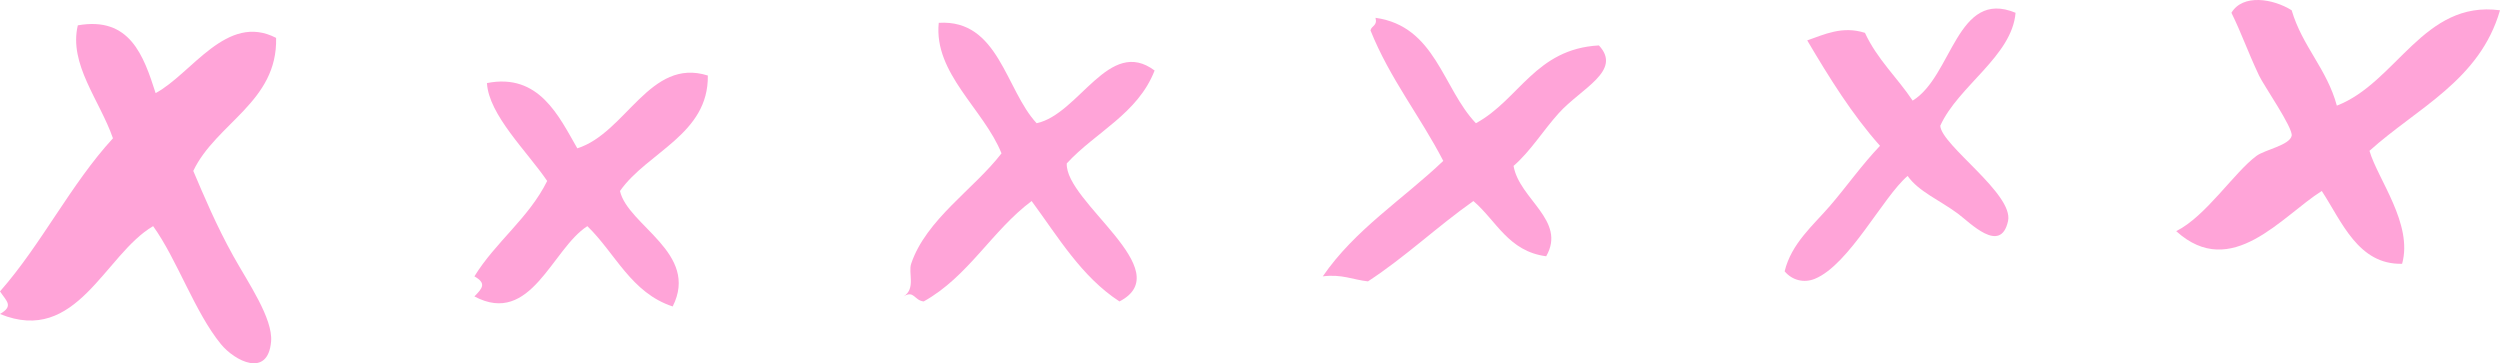 <?xml version="1.0" encoding="utf-8" standalone="no"?><svg xmlns="http://www.w3.org/2000/svg" xmlns:xlink="http://www.w3.org/1999/xlink" enable-background="new 0 0 239.04 34.736" fill="#000000" height="34.736px" id="Layer_1" version="1.1" viewBox="0 0 239.04 34.736" width="239.04px" x="0px" xml:space="preserve" y="0px">
<g>
	<g id="change1_1"><path clip-rule="evenodd" d="M219.12,0.983c1.019,3.461,3.367,5.593,4.32,9.119   c5.725-2.212,8.282-10.095,15.6-9.119c-1.931,6.709-7.94,9.34-12.48,13.439c0.786,2.708,4.182,6.999,3.12,10.8   c-4.195,0.107-5.766-4.034-7.68-6.96c-3.799,2.377-8.637,8.629-13.92,3.84c2.843-1.419,5.552-5.632,7.68-7.199   c0.799-0.588,3.168-1.018,3.36-1.92c0.157-0.736-2.683-4.829-3.12-5.761c-1.145-2.438-1.652-3.994-2.64-6   C214.452-0.605,217.352-0.126,219.12,0.983z" fill="#ffa4d8" fill-rule="evenodd"/></g>
	<g id="change1_2"><path clip-rule="evenodd" d="M192.72,1.223c-0.34,4.146-5.488,7.003-7.2,10.801   c0.113,1.884,7.052,6.527,6.48,9.119c-0.708,3.209-3.643,0.138-4.8-0.72c-1.731-1.282-3.763-2.113-4.8-3.6   c-2.344,1.985-5.59,8.5-8.88,9.84c-1.022,0.416-2.154,0.152-2.88-0.72c0.642-2.666,2.752-4.419,4.32-6.24   c1.633-1.897,3.074-3.956,4.8-5.76c-2.678-3.003-4.85-6.511-6.96-10.08c1.615-0.556,3.343-1.417,5.52-0.721   c1.161,2.52,3.087,4.273,4.56,6.48C186.685,7.302,187.1-1.119,192.72,1.223z" fill="#ffa4d8" fill-rule="evenodd"/></g>
	<g id="change1_3"><path clip-rule="evenodd" d="M131.52,1.703c5.752,0.808,6.4,6.72,9.6,10.08   c4.146-2.254,5.693-7.106,11.76-7.44c2.271,2.431-1.694,4.098-3.84,6.48c-1.527,1.695-2.692,3.633-4.32,5.04   c0.545,3.189,5.086,5.214,3.12,8.64c-3.61-0.47-4.76-3.4-6.96-5.28c-3.472,2.448-6.497,5.343-10.08,7.681   c-1.445-0.155-2.489-0.712-4.32-0.48c3.055-4.465,7.668-7.372,11.52-11.04c-2.206-4.273-5.105-7.854-6.96-12.479   C131.142,2.445,131.726,2.469,131.52,1.703z" fill="#ffa4d8" fill-rule="evenodd"/></g>
	<g id="change1_4"><path clip-rule="evenodd" d="M99.12,11.783c4.08-0.887,6.925-8.298,11.28-5.04   c-1.615,4.145-5.642,5.878-8.4,8.88c-0.185,3.686,10.736,10.239,5.04,13.2c-3.637-2.363-5.853-6.147-8.4-9.601   c-3.801,2.84-6.054,7.227-10.32,9.601c-0.912-0.096-0.911-1.104-1.92-0.48c1.181-0.737,0.428-2.249,0.72-3.12   c1.426-4.244,6.023-7.155,8.64-10.56c-1.687-4.211-6.5-7.661-6-12.48C95.486,1.823,96.146,8.593,99.12,11.783z" fill="#ffa4d8" fill-rule="evenodd"/></g>
	<g id="change1_5"><path clip-rule="evenodd" d="M7.44,2.423c4.969-0.874,6.285,2.871,7.44,6.48   c3.467-1.861,6.802-7.722,11.52-5.28c0.155,6.121-5.74,8.146-7.92,12.72c1.035,2.426,2.192,5.194,3.84,8.16   c1.402,2.523,3.792,5.951,3.6,8.16c-0.306,3.502-3.481,1.854-4.8,0.24c-2.509-3.072-4.192-8.108-6.48-11.28   C9.984,24.359,7.349,33.038,0,30.023c1.329-0.771,0.629-1.211,0-2.16c3.971-4.51,6.742-10.218,10.8-14.641   C9.526,9.569,6.56,6.135,7.44,2.423z" fill="#ffa4d8" fill-rule="evenodd"/></g>
	<g id="change1_6"><path clip-rule="evenodd" d="M59.28,18.263c0.757,3.317,7.624,5.928,5.04,11.04   c-3.975-1.305-5.478-5.082-8.16-7.68c-3.397,2.185-5.38,9.606-10.8,6.72c0.809-0.817,1.151-1.258,0-1.92   c2.045-3.314,5.178-5.542,6.96-9.12c-1.945-2.849-5.583-6.316-5.76-9.359c4.989-0.988,6.885,3.194,8.64,6.239   c4.669-1.472,6.929-8.717,12.48-6.96C67.758,12.852,61.894,14.533,59.28,18.263z" fill="#ffa4d8" fill-rule="evenodd"/></g>
</g>
</svg>